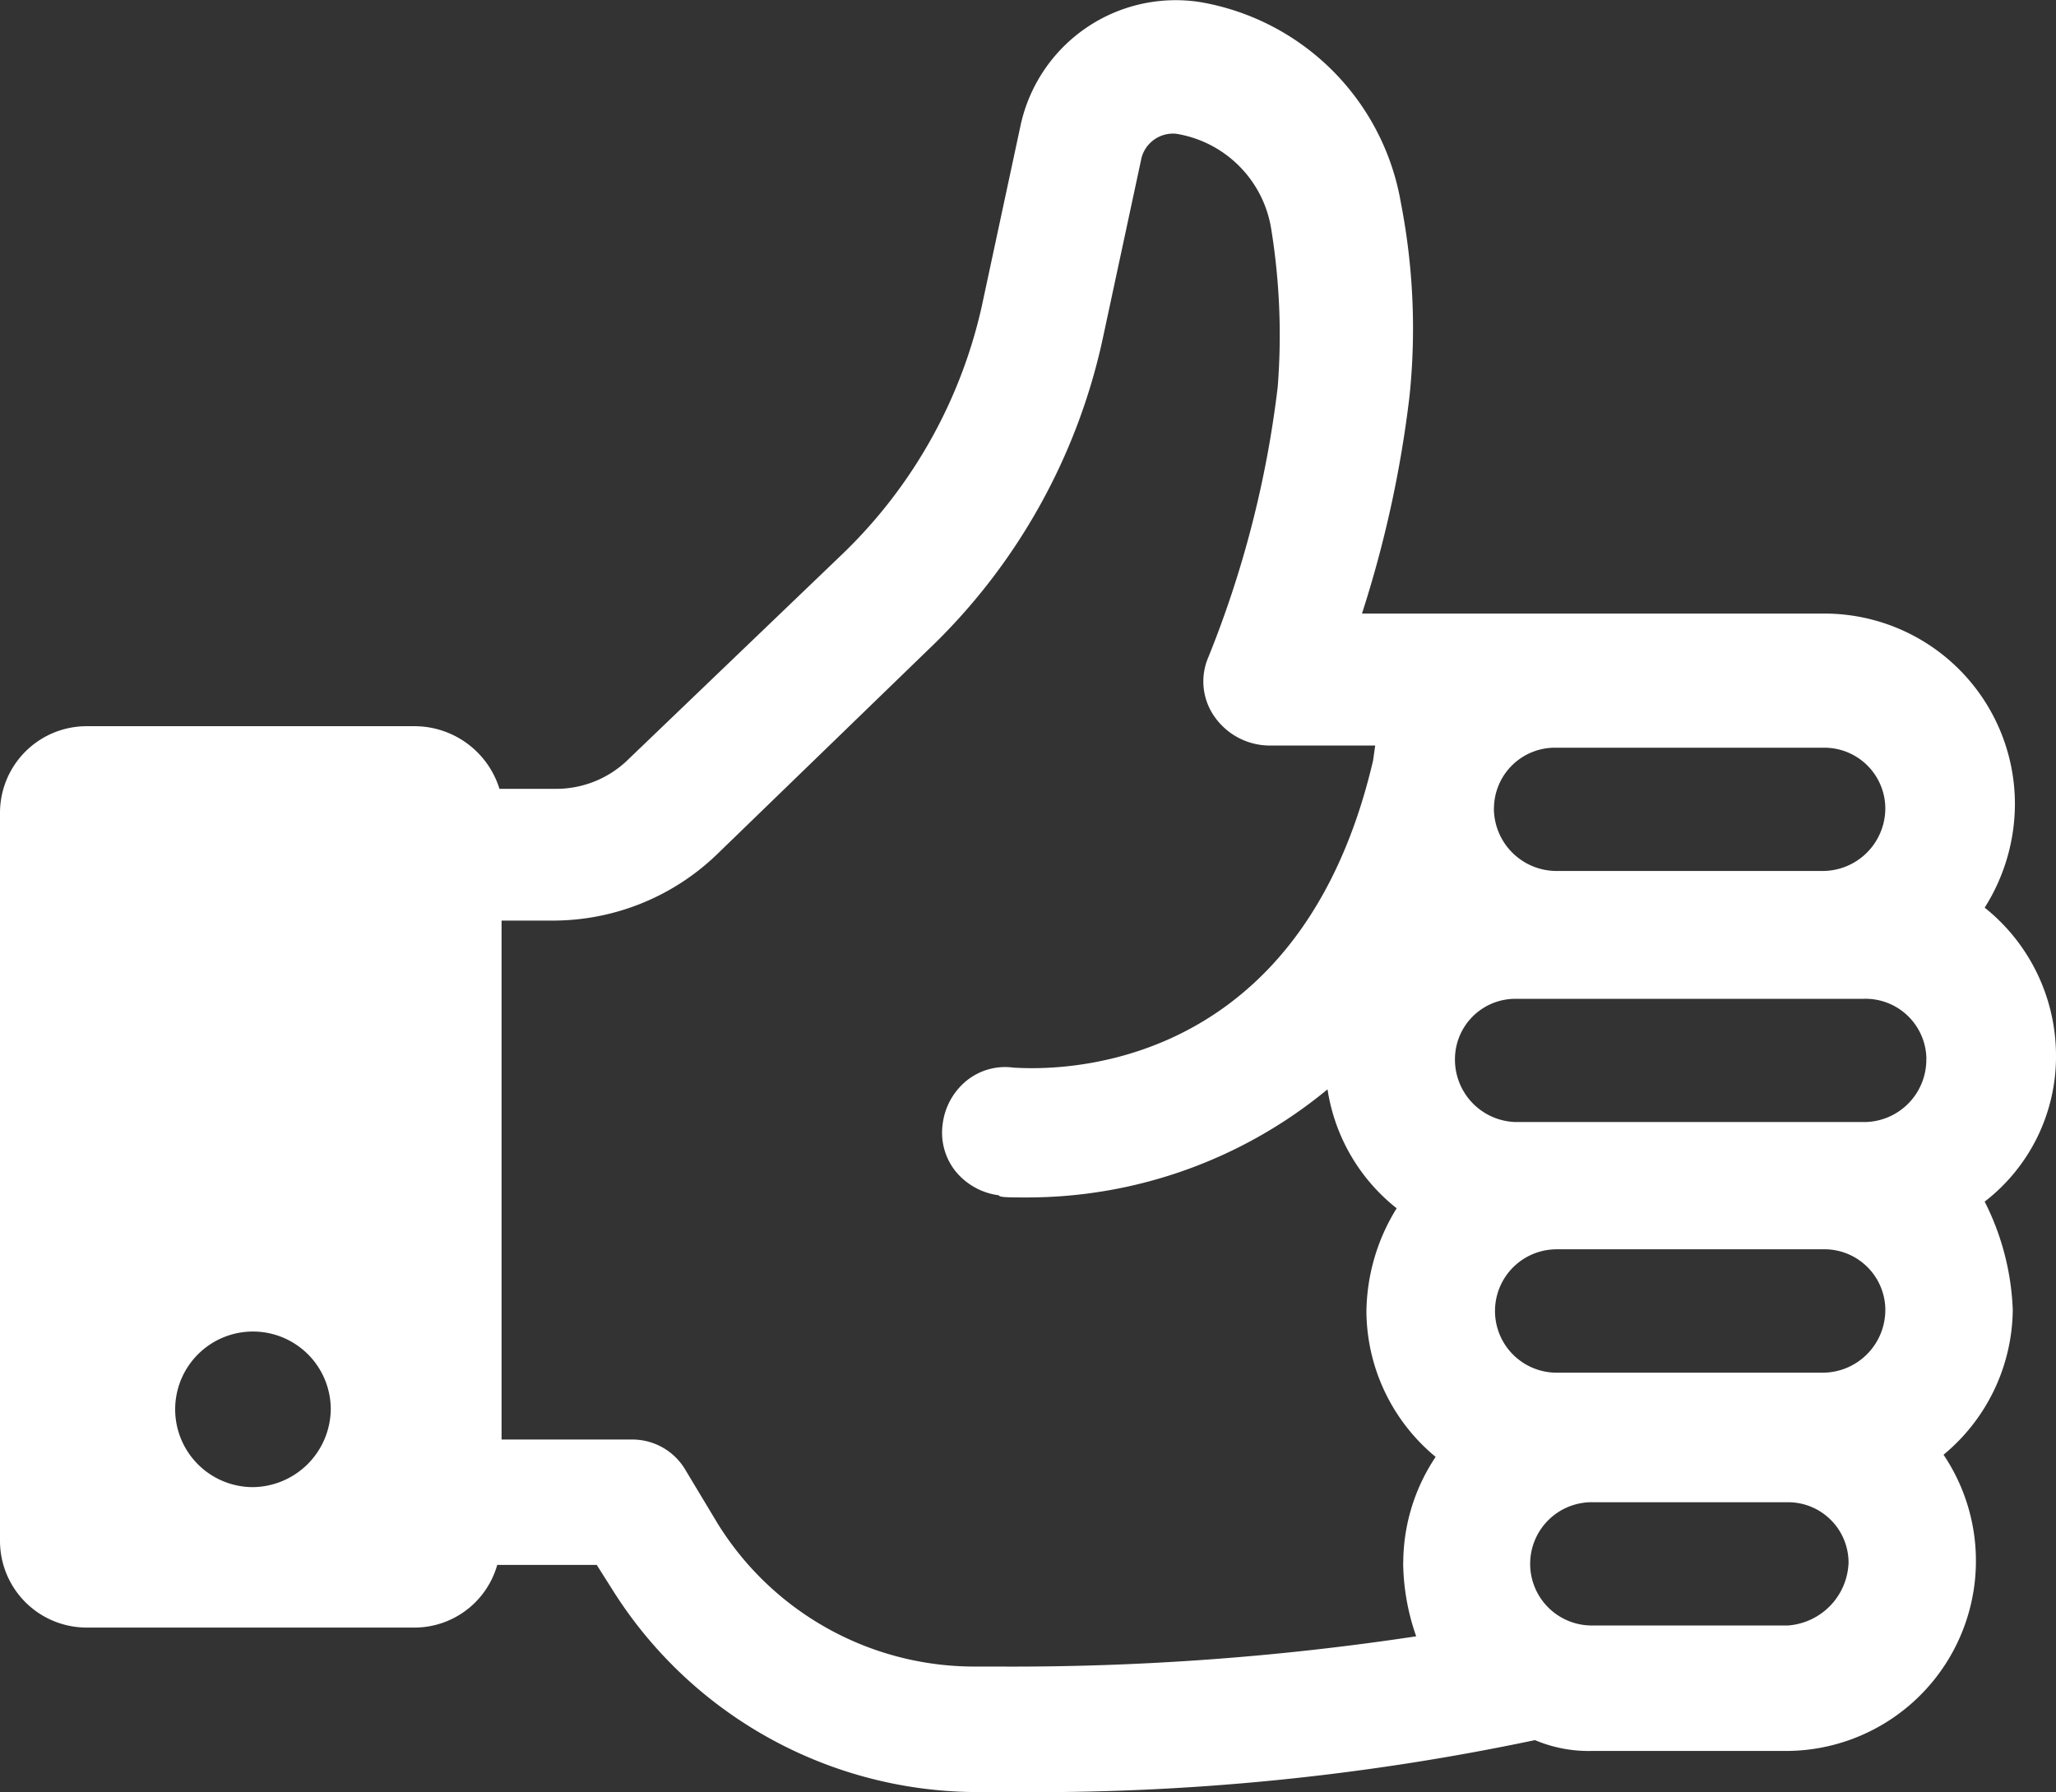 <?xml version="1.0" encoding="UTF-8"?>
<svg xmlns="http://www.w3.org/2000/svg" width="86.127" height="75.07" viewBox="0 0 86.127 75.07">
  <rect x="0" y="0" width="86.127" height="75.07" fill="#333333" stroke="none"/>
  <path id="Path_15698" data-name="Path 15698" d="M109.705,84.367a7.972,7.972,0,0,1-2.9,6.07,7.963,7.963,0,0,1-6.609,12.409H92.044a5.77,5.77,0,0,1-2.354-.454,101.756,101.756,0,0,1-22.006,2.175H66.143a18.086,18.086,0,0,1-15.123-8.514l-.633-1H46.218a3.606,3.606,0,0,1-3.531,2.624H29.01a3.631,3.631,0,0,1-3.621-3.621V63.539a3.631,3.631,0,0,1,3.621-3.621H42.776a3.729,3.729,0,0,1,3.536,2.624h2.354a4.313,4.313,0,0,0,3.077-1.267l8.968-8.6a20.648,20.648,0,0,0,5.8-10.324l1.631-7.606a6.65,6.65,0,0,1,7.516-5.162A10.292,10.292,0,0,1,84.074,38a27.5,27.5,0,0,1,.364,8.06A47.858,47.858,0,0,1,82.443,55.2h19.382a7.98,7.98,0,0,1,7.97,7.97,8.139,8.139,0,0,1-1.267,4.349,7.937,7.937,0,0,1,2.988,6.155,7.678,7.678,0,0,1-2.988,6.16A10.9,10.9,0,0,1,109.705,84.367ZM39.245,88.537a3.259,3.259,0,1,0-3.257,3.257,3.3,3.3,0,0,0,3.257-3.257M87.969,63.359A2.628,2.628,0,0,0,90.6,65.983h11.138a2.628,2.628,0,0,0,2.628-2.624,2.554,2.554,0,0,0-2.628-2.539H90.6a2.554,2.554,0,0,0-2.628,2.539m-3.8,31.607a8,8,0,0,1,1.357-4.439,7.965,7.965,0,0,1-2.9-6.07,8.371,8.371,0,0,1,1.267-4.344A7.853,7.853,0,0,1,81,75.13a19.76,19.76,0,0,1-12.589,4.529c-.723,0-1.177,0-1.177-.09a2.8,2.8,0,0,1-1.811-1,2.589,2.589,0,0,1-.544-1.99,2.777,2.777,0,0,1,1-1.811,2.57,2.57,0,0,1,1.99-.544c.544,0,11.776,1.083,15.038-12.863l.09-.633H78.552a2.833,2.833,0,0,1-2.264-1.177,2.564,2.564,0,0,1-.274-2.539,44.06,44.06,0,0,0,2.9-11.317,27.862,27.862,0,0,0-.274-6.613A4.806,4.806,0,0,0,74.657,35.1a1.366,1.366,0,0,0-1.447,1L71.58,43.7a25.426,25.426,0,0,1-7.337,13.043l-8.878,8.6a9.9,9.9,0,0,1-6.788,2.718H46.4V89.8h5.432A2.579,2.579,0,0,1,54.1,91.07l1.361,2.264A12.653,12.653,0,0,0,66.143,99.31h1a113.1,113.1,0,0,0,17.571-1.267A9.569,9.569,0,0,1,84.168,94.966Zm18.654,0a2.532,2.532,0,0,0-2.534-2.539h-8.15a2.582,2.582,0,1,0,0,5.162h8.15a2.737,2.737,0,0,0,2.534-2.624m1.541-10.6a2.553,2.553,0,0,0-2.628-2.534H90.6A2.582,2.582,0,1,0,90.6,87h11.138a2.629,2.629,0,0,0,2.628-2.628m1.721-10.5a2.55,2.55,0,0,0-2.628-2.534H88.877a2.532,2.532,0,0,0-2.539,2.534,2.615,2.615,0,0,0,2.539,2.628h14.669A2.615,2.615,0,0,0,106.084,73.863Z" transform="translate(-25.389 -29.497)" fill="#fff"></path>
</svg>

